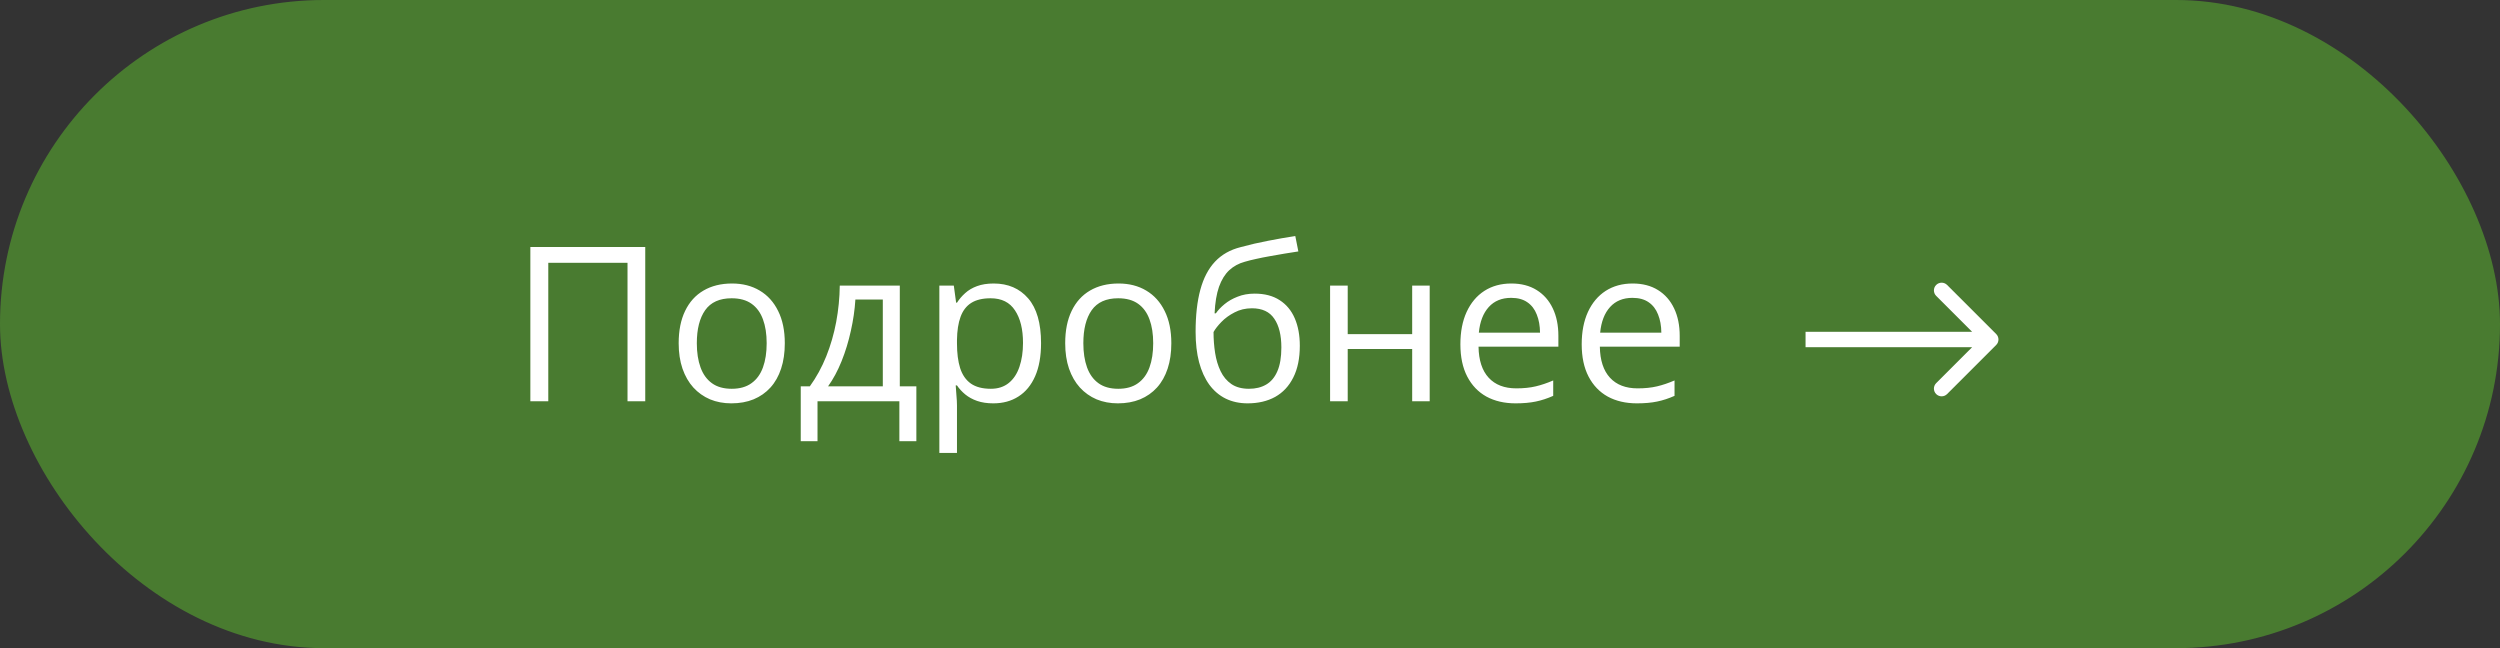 <?xml version="1.0" encoding="UTF-8"?> <svg xmlns="http://www.w3.org/2000/svg" width="162" height="42" viewBox="0 0 162 42" fill="none"><rect x="0" y="0" width="162" height="42" fill="#333333" stroke="none"/><rect x="0.5" y="0.5" width="161" height="41" rx="20.5" fill="#497B30" stroke="#497B30"></rect><path d="M34.367 26V16.006H41.812V26H40.663V17.031H35.529V26H34.367ZM50.855 22.24C50.855 22.855 50.776 23.405 50.616 23.888C50.457 24.371 50.227 24.779 49.926 25.111C49.625 25.444 49.26 25.699 48.832 25.877C48.408 26.05 47.927 26.137 47.39 26.137C46.888 26.137 46.428 26.05 46.009 25.877C45.594 25.699 45.234 25.444 44.929 25.111C44.628 24.779 44.393 24.371 44.225 23.888C44.06 23.405 43.978 22.855 43.978 22.24C43.978 21.42 44.117 20.723 44.395 20.148C44.673 19.57 45.07 19.13 45.585 18.829C46.105 18.524 46.722 18.371 47.438 18.371C48.121 18.371 48.718 18.524 49.228 18.829C49.743 19.134 50.142 19.576 50.425 20.155C50.712 20.73 50.855 21.424 50.855 22.24ZM45.154 22.24C45.154 22.842 45.234 23.364 45.394 23.806C45.553 24.248 45.799 24.59 46.132 24.831C46.465 25.073 46.893 25.193 47.417 25.193C47.937 25.193 48.363 25.073 48.695 24.831C49.033 24.59 49.281 24.248 49.44 23.806C49.6 23.364 49.68 22.842 49.68 22.24C49.68 21.643 49.6 21.128 49.44 20.695C49.281 20.258 49.035 19.921 48.702 19.684C48.37 19.447 47.939 19.328 47.41 19.328C46.631 19.328 46.059 19.586 45.694 20.101C45.334 20.616 45.154 21.329 45.154 22.24ZM58.307 18.508V25.036H59.38V28.591H58.279V26H52.975V28.591H51.888V25.036H52.476C52.904 24.444 53.259 23.794 53.542 23.088C53.825 22.381 54.039 21.641 54.185 20.866C54.33 20.087 54.408 19.301 54.417 18.508H58.307ZM57.206 19.41H55.429C55.388 20.076 55.29 20.752 55.135 21.44C54.984 22.129 54.784 22.785 54.533 23.409C54.283 24.029 53.991 24.571 53.658 25.036H57.206V19.41ZM64.391 18.371C65.325 18.371 66.07 18.692 66.626 19.335C67.182 19.977 67.46 20.944 67.46 22.233C67.46 23.086 67.332 23.801 67.077 24.38C66.822 24.959 66.462 25.396 65.997 25.692C65.537 25.989 64.992 26.137 64.363 26.137C63.967 26.137 63.618 26.084 63.317 25.98C63.017 25.875 62.759 25.733 62.545 25.556C62.331 25.378 62.153 25.184 62.012 24.975H61.93C61.943 25.152 61.959 25.366 61.977 25.617C62 25.868 62.012 26.087 62.012 26.273V29.35H60.87V18.508H61.807L61.957 19.615H62.012C62.158 19.387 62.335 19.18 62.545 18.993C62.755 18.802 63.01 18.651 63.31 18.542C63.616 18.428 63.976 18.371 64.391 18.371ZM64.192 19.328C63.673 19.328 63.254 19.428 62.935 19.629C62.62 19.829 62.39 20.13 62.244 20.531C62.098 20.928 62.021 21.427 62.012 22.028V22.247C62.012 22.881 62.08 23.416 62.217 23.854C62.358 24.291 62.588 24.624 62.907 24.852C63.231 25.079 63.664 25.193 64.206 25.193C64.671 25.193 65.058 25.068 65.368 24.817C65.678 24.567 65.908 24.218 66.059 23.771C66.213 23.32 66.291 22.803 66.291 22.22C66.291 21.336 66.118 20.634 65.772 20.114C65.43 19.59 64.903 19.328 64.192 19.328ZM75.902 22.24C75.902 22.855 75.823 23.405 75.663 23.888C75.504 24.371 75.273 24.779 74.973 25.111C74.672 25.444 74.307 25.699 73.879 25.877C73.455 26.05 72.974 26.137 72.436 26.137C71.935 26.137 71.475 26.05 71.056 25.877C70.641 25.699 70.281 25.444 69.976 25.111C69.675 24.779 69.44 24.371 69.272 23.888C69.107 23.405 69.025 22.855 69.025 22.24C69.025 21.42 69.164 20.723 69.442 20.148C69.72 19.57 70.117 19.13 70.632 18.829C71.151 18.524 71.769 18.371 72.484 18.371C73.168 18.371 73.765 18.524 74.275 18.829C74.79 19.134 75.189 19.576 75.472 20.155C75.759 20.73 75.902 21.424 75.902 22.24ZM70.201 22.24C70.201 22.842 70.281 23.364 70.44 23.806C70.6 24.248 70.846 24.59 71.179 24.831C71.511 25.073 71.94 25.193 72.464 25.193C72.983 25.193 73.409 25.073 73.742 24.831C74.079 24.59 74.328 24.248 74.487 23.806C74.647 23.364 74.727 22.842 74.727 22.24C74.727 21.643 74.647 21.128 74.487 20.695C74.328 20.258 74.082 19.921 73.749 19.684C73.416 19.447 72.986 19.328 72.457 19.328C71.678 19.328 71.106 19.586 70.741 20.101C70.381 20.616 70.201 21.329 70.201 22.24ZM77.475 21.502C77.475 20.436 77.577 19.526 77.782 18.774C77.987 18.018 78.304 17.412 78.732 16.956C79.165 16.496 79.721 16.181 80.4 16.013C80.984 15.853 81.576 15.716 82.178 15.602C82.779 15.484 83.365 15.382 83.935 15.295L84.133 16.293C83.846 16.334 83.545 16.382 83.231 16.436C82.916 16.487 82.602 16.541 82.287 16.601C81.973 16.655 81.676 16.715 81.398 16.778C81.12 16.838 80.874 16.899 80.66 16.963C80.273 17.068 79.938 17.25 79.655 17.51C79.377 17.77 79.156 18.127 78.992 18.583C78.833 19.039 78.737 19.613 78.705 20.306H78.787C78.924 20.105 79.111 19.907 79.348 19.711C79.585 19.515 79.867 19.353 80.195 19.226C80.523 19.093 80.893 19.027 81.303 19.027C81.95 19.027 82.49 19.169 82.923 19.451C83.356 19.729 83.682 20.121 83.9 20.627C84.119 21.133 84.228 21.725 84.228 22.404C84.228 23.22 84.087 23.906 83.805 24.462C83.527 25.018 83.135 25.437 82.629 25.72C82.123 25.998 81.528 26.137 80.845 26.137C80.316 26.137 79.842 26.034 79.423 25.829C79.008 25.624 78.655 25.323 78.363 24.927C78.076 24.53 77.855 24.045 77.7 23.471C77.55 22.896 77.475 22.24 77.475 21.502ZM80.934 25.193C81.367 25.193 81.738 25.102 82.048 24.92C82.362 24.738 82.604 24.451 82.772 24.059C82.946 23.662 83.032 23.147 83.032 22.514C83.032 21.721 82.88 21.101 82.574 20.654C82.273 20.203 81.79 19.977 81.125 19.977C80.71 19.977 80.334 20.066 79.997 20.244C79.66 20.417 79.375 20.625 79.143 20.866C78.91 21.108 78.742 21.324 78.637 21.516C78.637 21.98 78.671 22.432 78.739 22.869C78.808 23.307 78.926 23.701 79.095 24.052C79.263 24.403 79.496 24.681 79.792 24.886C80.093 25.091 80.473 25.193 80.934 25.193ZM87.332 18.508V21.652H91.509V18.508H92.644V26H91.509V22.616H87.332V26H86.19V18.508H87.332ZM97.935 18.371C98.573 18.371 99.12 18.512 99.575 18.795C100.031 19.078 100.38 19.474 100.621 19.984C100.863 20.49 100.983 21.083 100.983 21.762V22.466H95.809C95.822 23.345 96.041 24.015 96.465 24.476C96.889 24.936 97.486 25.166 98.256 25.166C98.73 25.166 99.149 25.123 99.514 25.036C99.878 24.95 100.257 24.822 100.648 24.653V25.651C100.27 25.82 99.894 25.943 99.52 26.02C99.151 26.098 98.714 26.137 98.208 26.137C97.488 26.137 96.859 25.991 96.321 25.699C95.788 25.403 95.373 24.97 95.077 24.4C94.781 23.831 94.633 23.134 94.633 22.309C94.633 21.502 94.767 20.805 95.036 20.217C95.31 19.624 95.692 19.169 96.185 18.85C96.681 18.531 97.265 18.371 97.935 18.371ZM97.921 19.301C97.315 19.301 96.832 19.499 96.472 19.895C96.112 20.292 95.897 20.846 95.829 21.557H99.794C99.789 21.11 99.719 20.718 99.582 20.381C99.45 20.039 99.247 19.775 98.974 19.588C98.7 19.396 98.349 19.301 97.921 19.301ZM105.796 18.371C106.434 18.371 106.981 18.512 107.437 18.795C107.892 19.078 108.241 19.474 108.482 19.984C108.724 20.49 108.845 21.083 108.845 21.762V22.466H103.67C103.684 23.345 103.902 24.015 104.326 24.476C104.75 24.936 105.347 25.166 106.117 25.166C106.591 25.166 107.01 25.123 107.375 25.036C107.74 24.95 108.118 24.822 108.51 24.653V25.651C108.132 25.82 107.756 25.943 107.382 26.02C107.013 26.098 106.575 26.137 106.069 26.137C105.349 26.137 104.72 25.991 104.183 25.699C103.649 25.403 103.235 24.97 102.938 24.4C102.642 23.831 102.494 23.134 102.494 22.309C102.494 21.502 102.629 20.805 102.897 20.217C103.171 19.624 103.554 19.169 104.046 18.85C104.543 18.531 105.126 18.371 105.796 18.371ZM105.782 19.301C105.176 19.301 104.693 19.499 104.333 19.895C103.973 20.292 103.759 20.846 103.69 21.557H107.655C107.651 21.11 107.58 20.718 107.443 20.381C107.311 20.039 107.108 19.775 106.835 19.588C106.562 19.396 106.211 19.301 105.782 19.301Z" fill="white"></path><path d="M129.354 22.354C129.549 22.158 129.549 21.842 129.354 21.646L126.172 18.465C125.976 18.269 125.66 18.269 125.464 18.465C125.269 18.66 125.269 18.976 125.464 19.172L128.293 22L125.464 24.828C125.269 25.024 125.269 25.34 125.464 25.535C125.66 25.731 125.976 25.731 126.172 25.535L129.354 22.354ZM117 22.5H129V21.5H117V22.5Z" fill="white"></path></svg> 